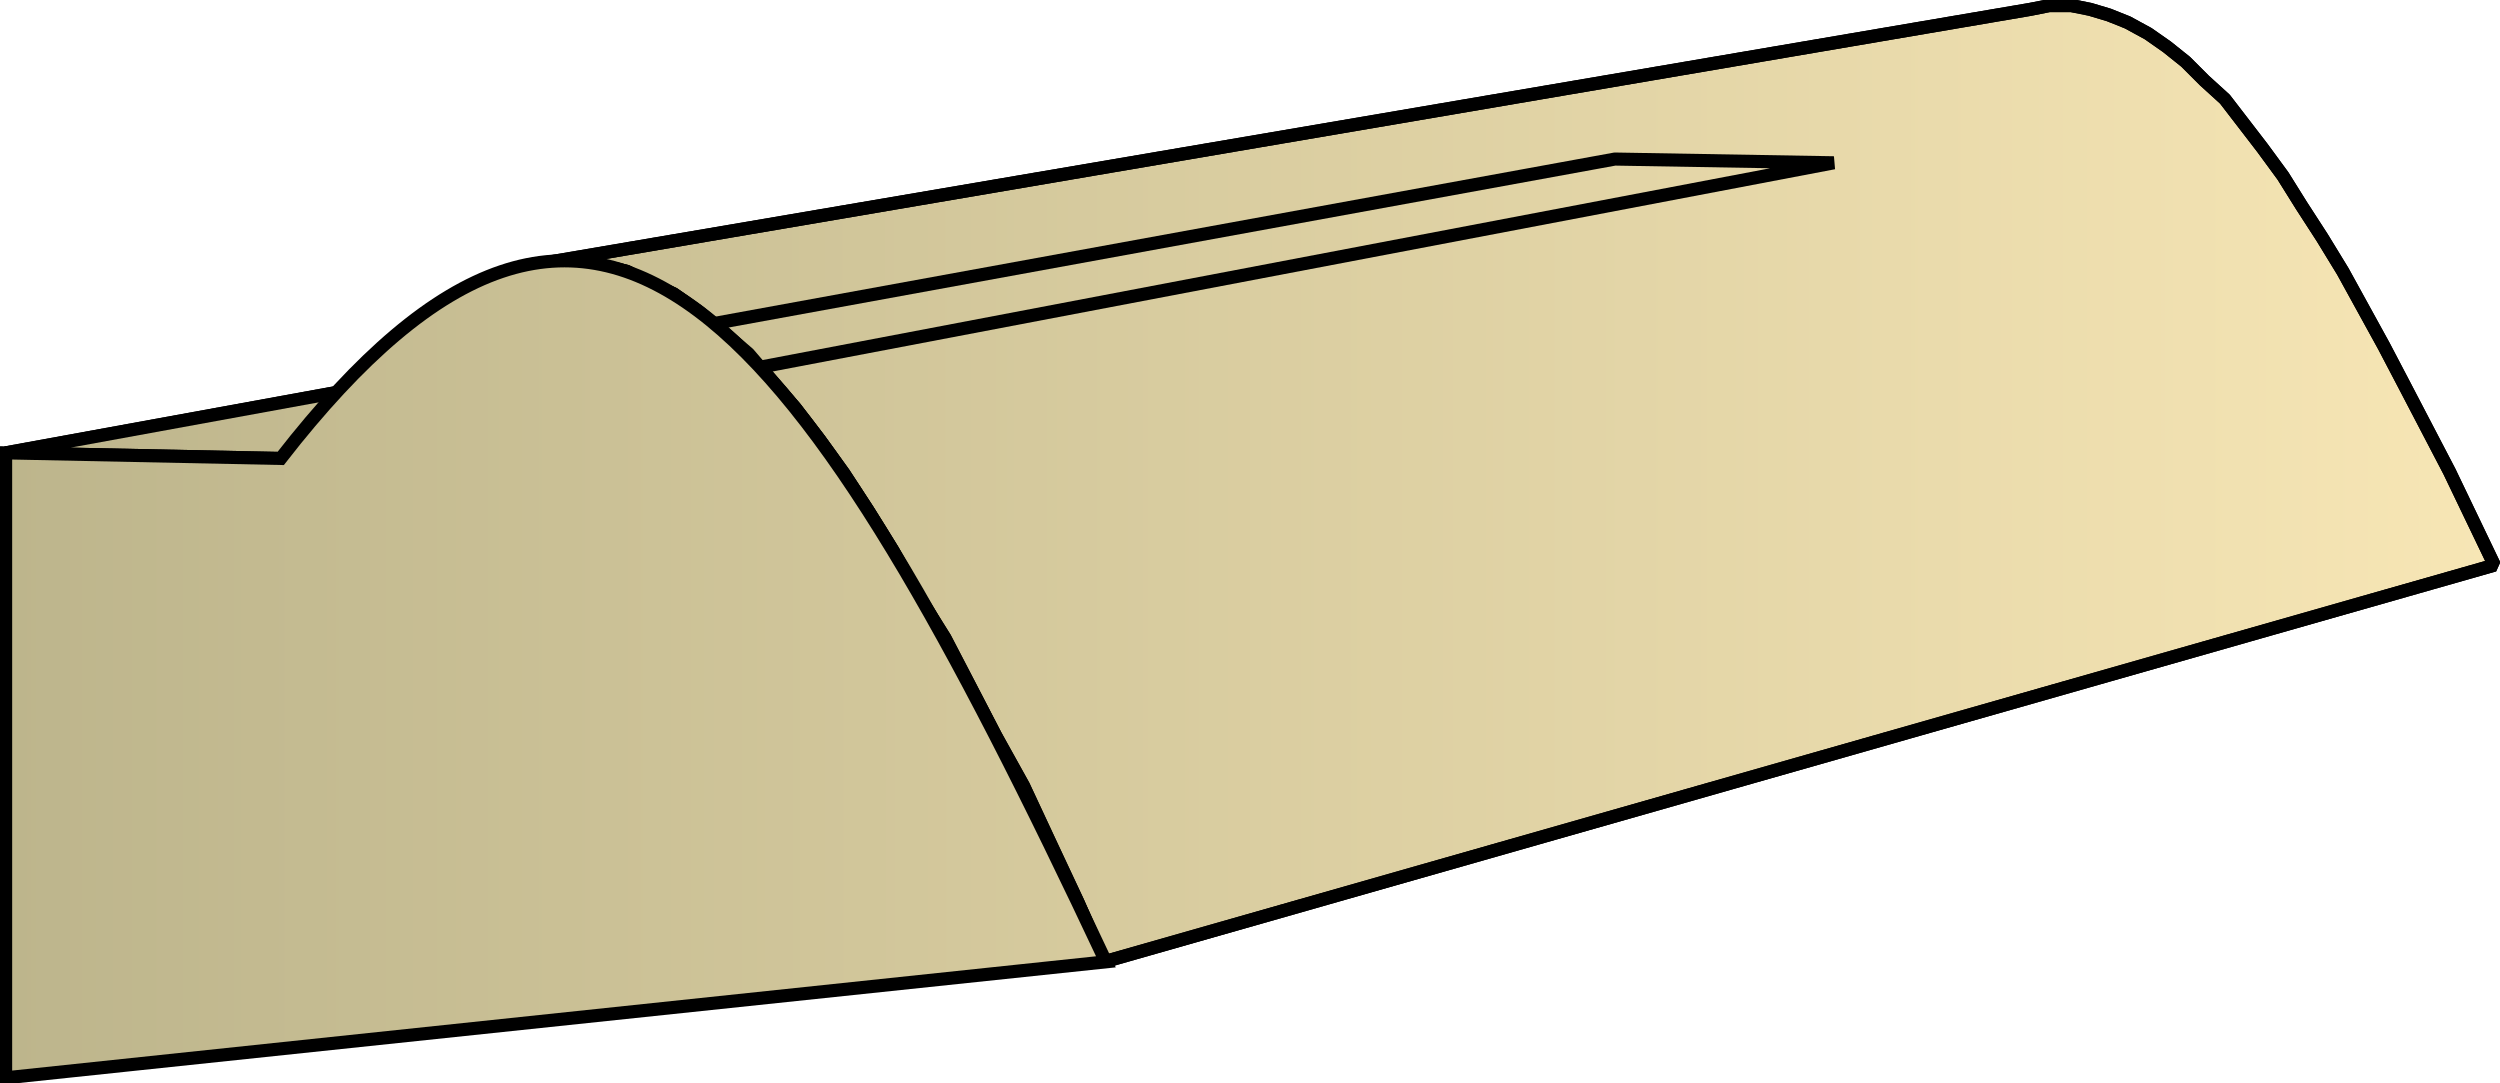 <svg xmlns="http://www.w3.org/2000/svg" xmlns:xlink="http://www.w3.org/1999/xlink" xml:space="preserve" style="shape-rendering:geometricPrecision;text-rendering:geometricPrecision;image-rendering:optimizeQuality;fill-rule:evenodd;clip-rule:evenodd" viewBox="0 0 1.336 0.579"><defs><linearGradient id="id0" x1=".003" x2="1.333" y1=".29" y2=".29" gradientUnits="userSpaceOnUse"><stop offset="0" style="stop-color:#bdb58c"/><stop offset="1" style="stop-color:#f7e6b5"/></linearGradient><linearGradient xlink:href="#id0" id="id1" x1=".003" x2="1.333" y1=".29" y2=".29" gradientUnits="userSpaceOnUse"/><linearGradient xlink:href="#id0" id="id2" x1=".003" x2="1.333" y1=".29" y2=".29" gradientUnits="userSpaceOnUse"/><style>.str0{stroke:#000;stroke-width:.007;stroke-linejoin:bevel}.fil0{fill:url(#id0)}.fil1{fill:url(#id1)}</style></defs><g id="Layer_x0020_1"><g id="_290920720"><path id="_290915632" d="m.003.242.86-.157.117.002-.83.158z" class="fil0 str0"/><path id="_290914336" d="m.282.142.803-.137.01-.002h.012l.01.002.01.003.01.004.011.006.01.007.01.008.01.01.011.01.01.013.01.013.011.015.01.016.011.017.011.018.011.02.011.02.011.021.012.023.012.023.012.025.012.025L.59.514.576.482.561.45.547.42.532.393.518.366.505.341.49.317.477.294.464.273.451.253.438.235.425.218.412.203.4.189.386.177.374.167.36.157.348.152.335.145.322.142.309.14H.295z" class="fil1 str0"/><path d="m.003.242.86-.157.117.002-.83.158z" class="fil0 str0"/><path d="m.282.142.803-.137.01-.002h.012l.01.002.01.003.01.004.011.006.01.007.01.008.01.01.011.01.01.013.01.013.011.015.01.016.011.017.011.018.011.02.011.02.011.021.012.023.012.023.012.025.012.025L.59.514.576.482.561.45.547.42.532.393.518.366.505.341.49.317.477.294.464.273.451.253.438.235.425.218.412.203.4.189.386.177.374.167.36.157.348.152.335.145.322.142.309.14H.295z" class="fil1 str0"/></g><path d="M.003.576V.242L.15.245c.171-.22.277-.08.441.269z" style="stroke:#000;stroke-width:.007;fill:url(#id2);fill-rule:nonzero"/></g></svg>